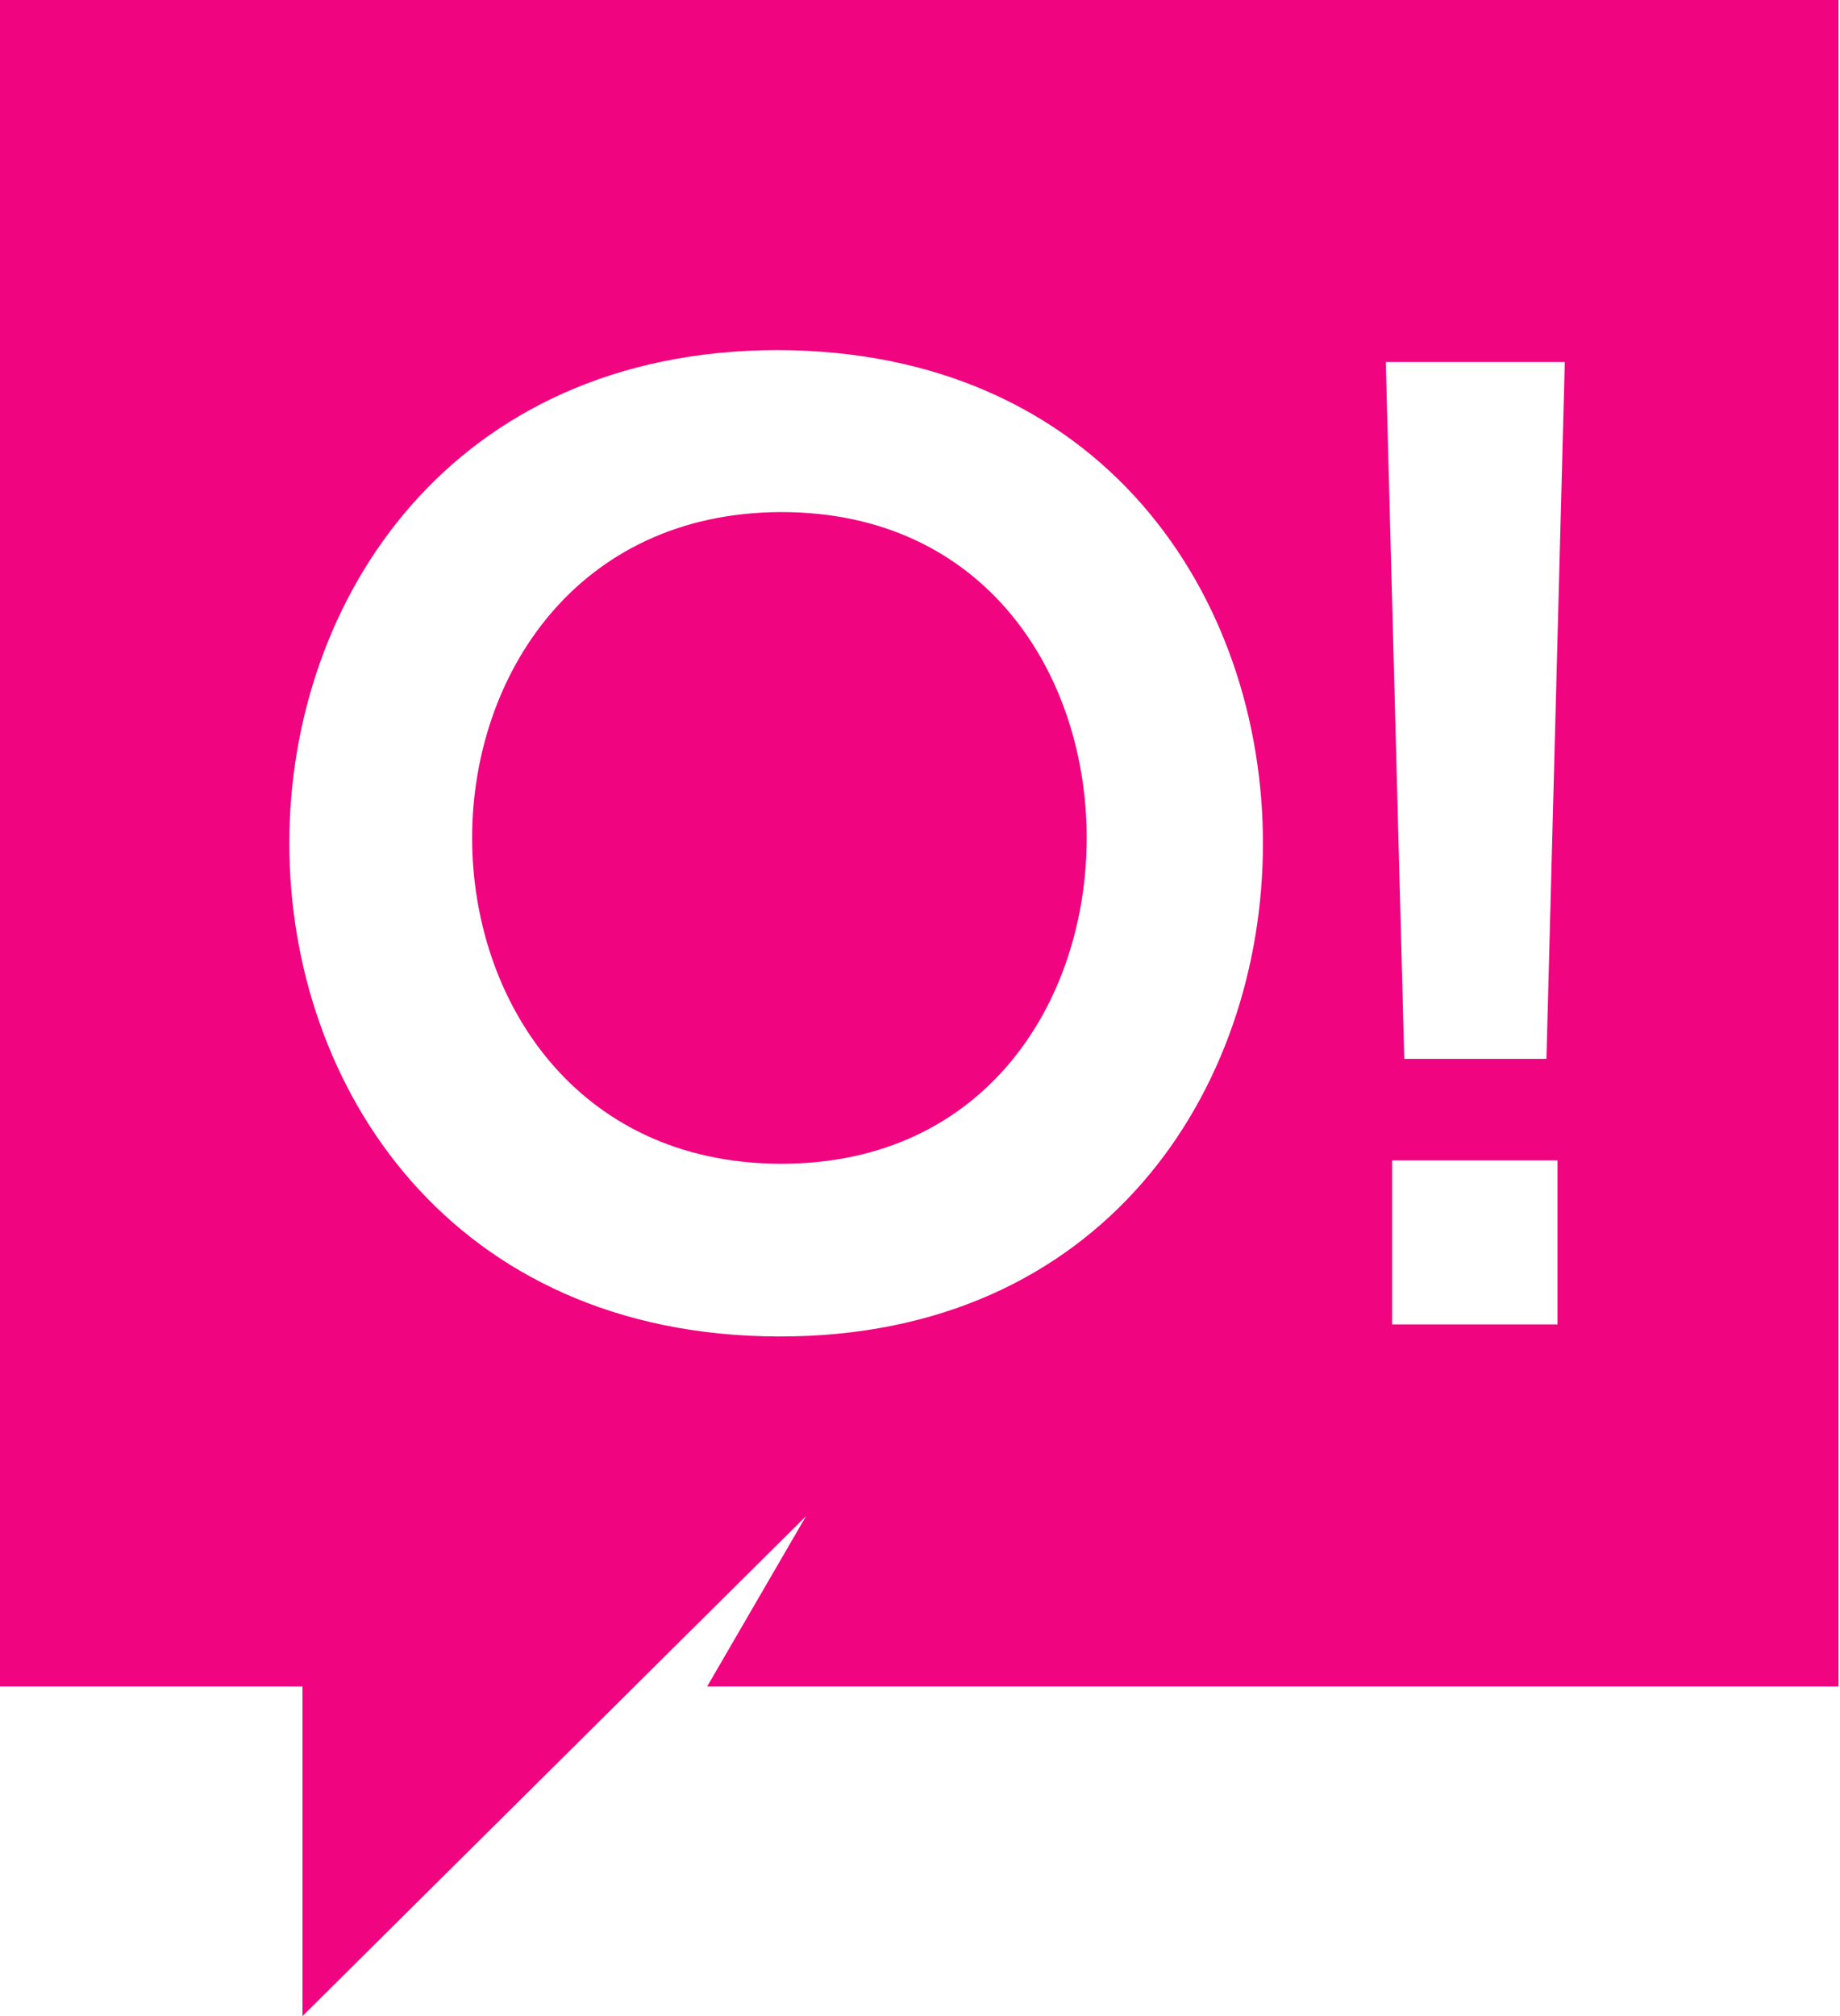 <svg width="42" height="46" viewBox="0 0 42 46" fill="none" xmlns="http://www.w3.org/2000/svg">
    <path d="M0 0H41.966V38.479H16.142L18.4 34.591L6.905 46V38.479H0V0ZM35.299 24.16L35.718 8.26H31.632L32.054 24.16H35.299ZM31.777 30.219H35.552V26.475H31.777V30.219ZM6.604 19.241C6.604 24.854 10.34 30.47 17.761 30.494C25.182 30.518 28.828 24.863 28.828 19.241C28.828 13.619 25.161 7.988 17.719 7.988C10.352 8.009 6.604 13.625 6.604 19.241ZM17.794 11.684H17.836C22.501 11.684 24.805 15.404 24.805 19.118C24.805 22.832 22.501 26.553 17.836 26.553H17.794C13.159 26.529 10.777 22.824 10.777 19.118C10.777 15.413 13.171 11.708 17.806 11.684H17.794Z"
          fill="#F0047F"/>
</svg>
